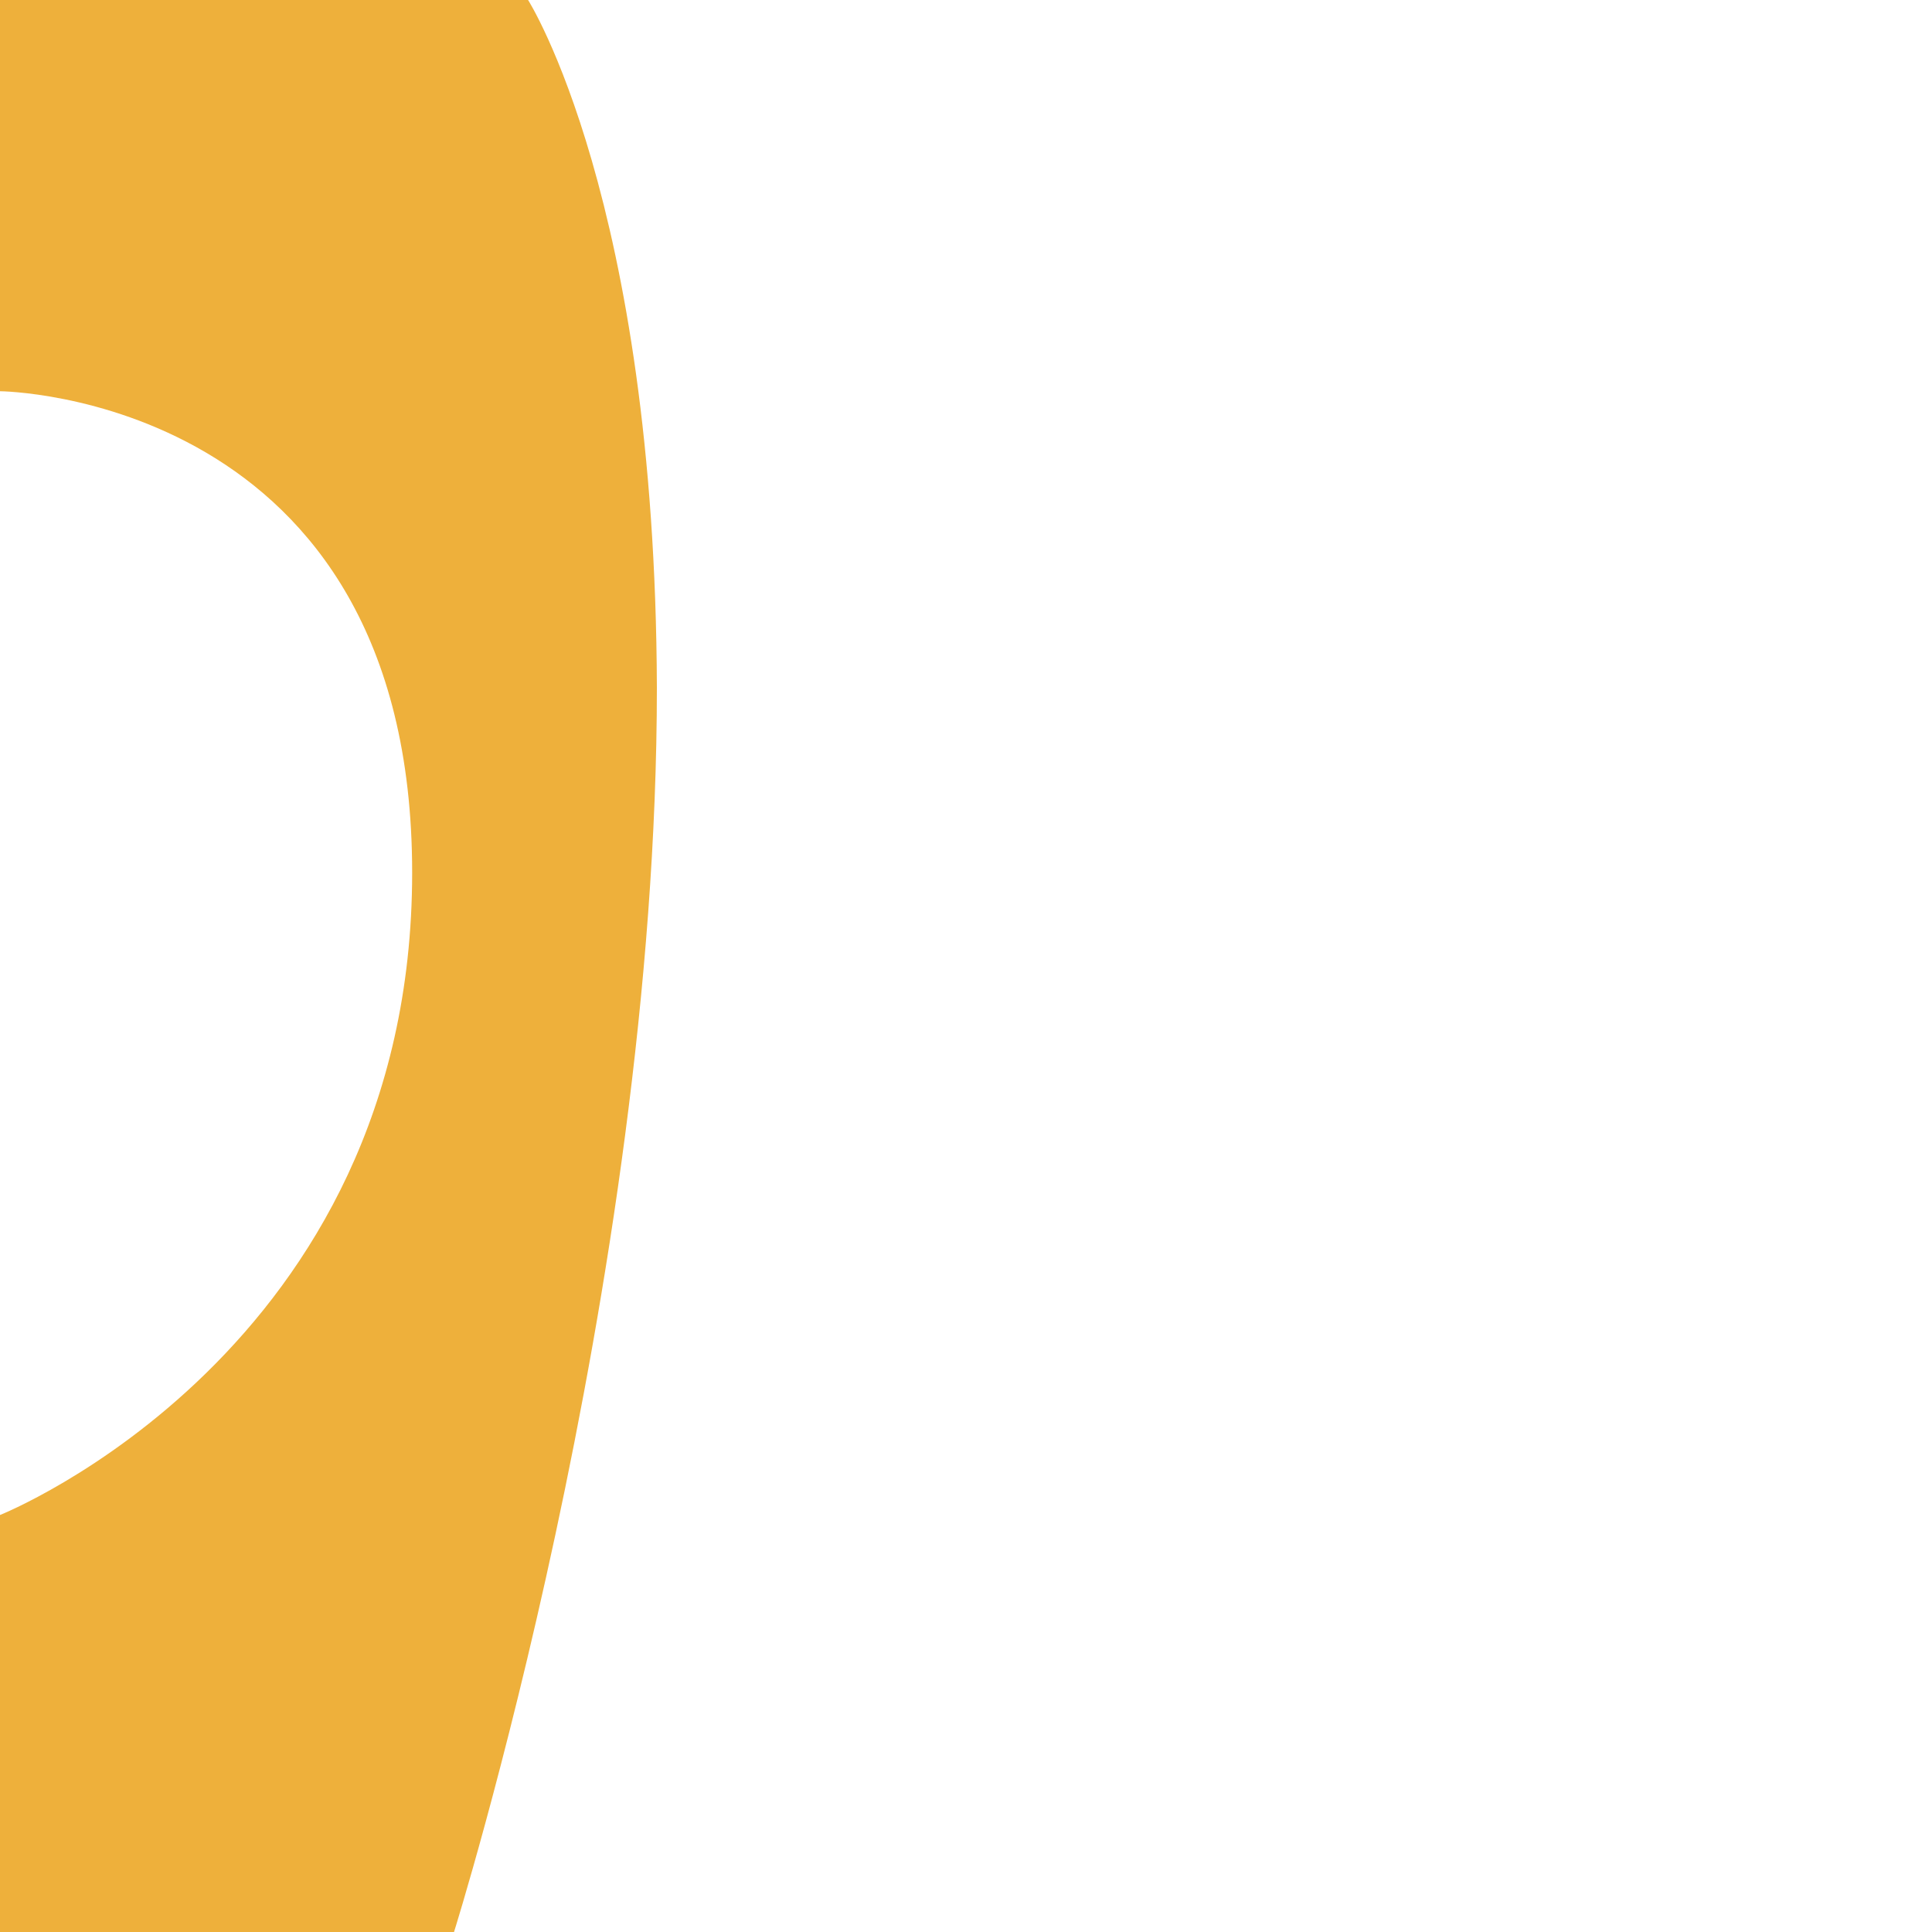 <?xml version="1.0" encoding="utf-8"?>
<!-- Generator: Adobe Illustrator 27.0.0, SVG Export Plug-In . SVG Version: 6.00 Build 0)  -->
<svg version="1.1" id="レイヤー_1" xmlns="http://www.w3.org/2000/svg" xmlns:xlink="http://www.w3.org/1999/xlink" x="0px"
	 y="0px" width="120px" height="120px" viewBox="0 0 120 120" style="enable-background:new 0 0 120 120;" xml:space="preserve">
<style type="text/css">
	.st0{fill:#EEB03B;}
</style>
<path id="パス_2320" class="st0" d="M0,0v24.3c0,0,25.6,0.2,25.6,29.9S0,94.1,0,94.1V120h28.2c0,0,12.6-40.1,12.6-77.3
	C40.7,12.4,32.8,0,32.8,0H0z"/>
</svg>
